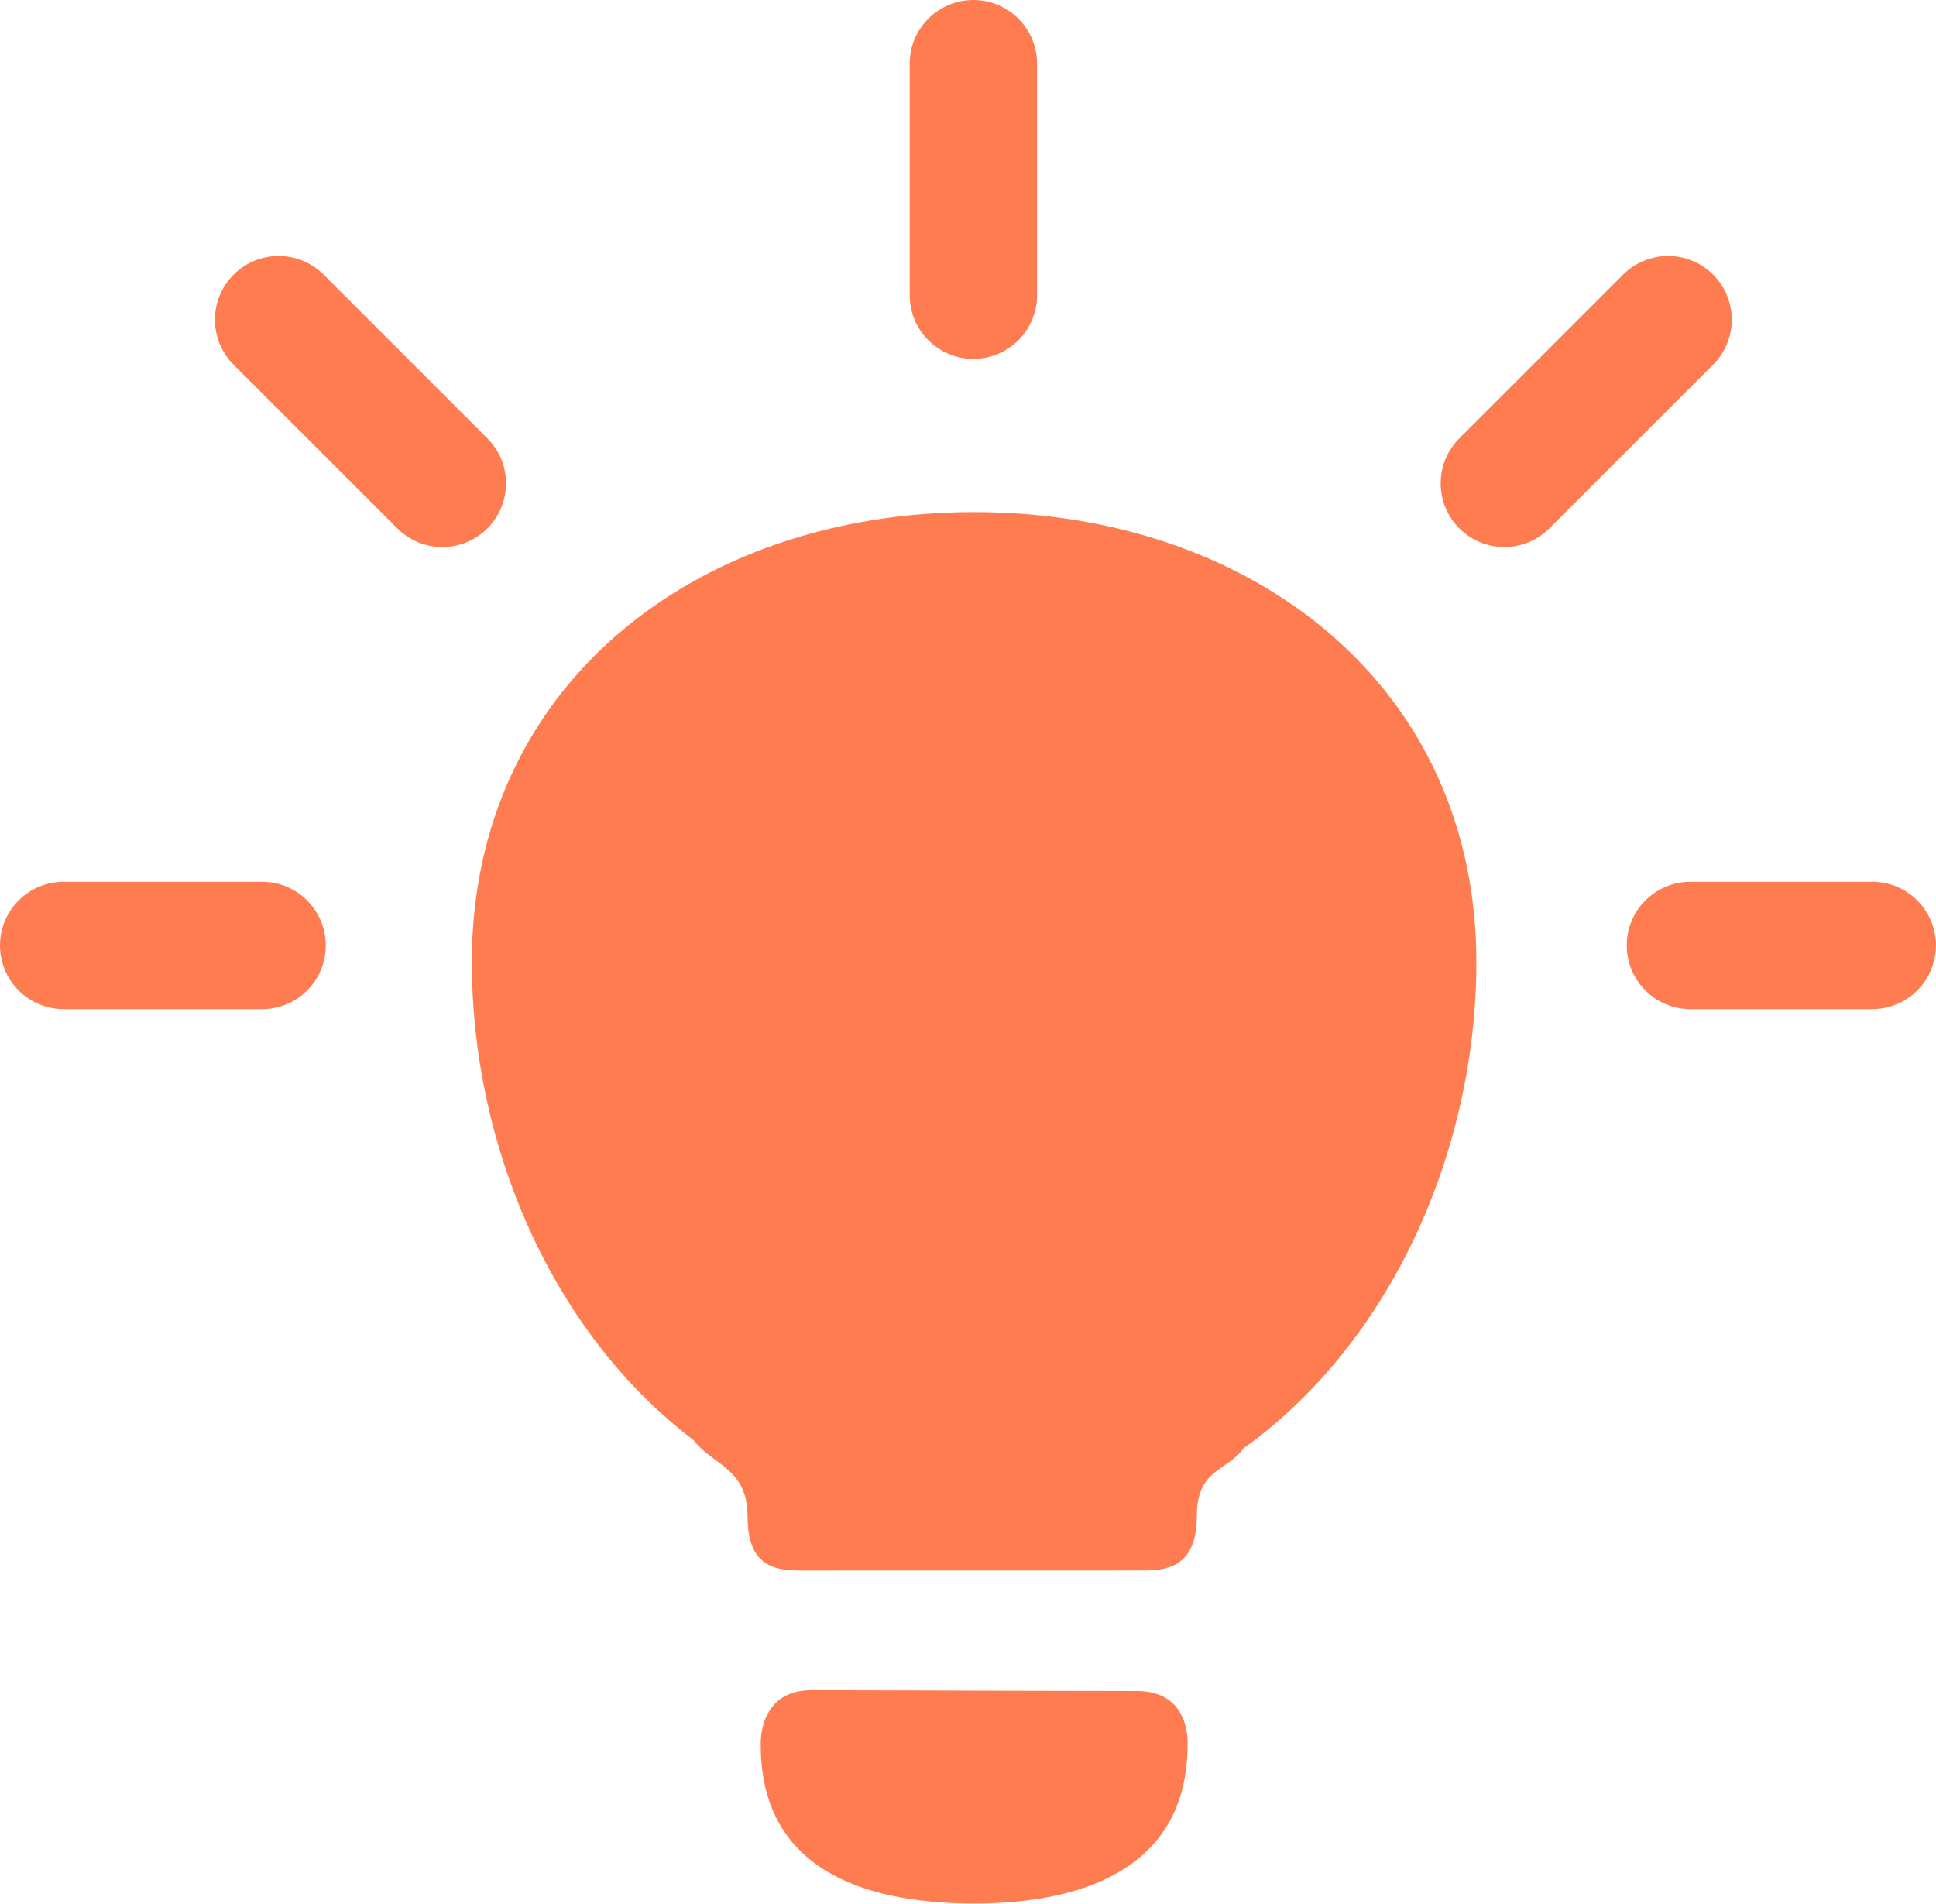 <?xml version="1.0" encoding="UTF-8" standalone="no"?><!DOCTYPE svg PUBLIC "-//W3C//DTD SVG 1.1//EN" "http://www.w3.org/Graphics/SVG/1.1/DTD/svg11.dtd"><svg width="100%" height="100%" viewBox="0 0 183 180" version="1.1" xmlns="http://www.w3.org/2000/svg" xmlns:xlink="http://www.w3.org/1999/xlink" xml:space="preserve" xmlns:serif="http://www.serif.com/" style="fill-rule:evenodd;clip-rule:evenodd;stroke-linejoin:round;stroke-miterlimit:1.414;"><g><path d="M92.078,48.413c-26.222,0 -47.479,16.333 -47.479,42.554c0,17.096 7.394,34.871 20.954,45.175c1.84,2.418 5.112,2.624 5.112,7.253c0,4.631 2.509,5.077 4.959,5.077c2.453,0 23.364,-0.004 32.6,-0.006c2.618,0 4.906,-0.754 4.906,-5.184c0,-4.43 2.883,-4.206 4.423,-6.363c14.138,-10.17 22.001,-28.419 22.001,-45.952c0,-26.221 -21.257,-42.554 -47.476,-42.554" style="fill:#ff7c50;fill-rule:nonzero;"/><path d="M71.909,164.986c0,11.286 9.026,14.965 20.172,14.965c11.149,0 20.173,-3.875 20.173,-15.022c0,0 0.364,-5.062 -4.769,-5.062c-5.131,0 -15.407,-0.034 -15.407,-0.034c0,0 -10.231,-0.044 -15.36,-0.044c-5.131,0 -4.809,5.197 -4.809,5.197" style="fill:#ff7c50;fill-rule:nonzero;"/><path d="M92.007,33.927c3.323,0 6.019,-2.694 6.019,-6.019l0,-21.889c0,-3.325 -2.696,-6.019 -6.019,-6.019c-3.326,0 -6.019,2.694 -6.019,6.019l0,21.889c0,3.325 2.693,6.019 6.019,6.019" style="fill:#ff7c50;fill-rule:nonzero;"/><path d="M46.069,41.441l-15.477,-15.478c-2.349,-2.349 -6.163,-2.349 -8.511,0c-2.353,2.351 -2.353,6.164 0,8.514l15.476,15.477c1.177,1.176 2.717,1.763 4.258,1.763c1.541,0 3.078,-0.587 4.254,-1.763c2.353,-2.351 2.353,-6.162 0,-8.513" style="fill:#ff7c50;fill-rule:nonzero;"/><path d="M161.934,25.963c-2.352,-2.351 -6.162,-2.351 -8.512,0l-15.48,15.479c-2.349,2.351 -2.349,6.161 0,8.511c1.177,1.175 2.718,1.764 4.258,1.764c1.541,0 3.082,-0.589 4.255,-1.764l15.479,-15.476c2.35,-2.351 2.35,-6.163 0,-8.514" style="fill:#ff7c50;fill-rule:nonzero;"/><path d="M176.973,83.359l-17.186,0c-3.323,0 -6.018,2.693 -6.018,6.019c0,3.325 2.695,6.02 6.018,6.02l17.186,0c3.324,0 6.02,-2.695 6.02,-6.02c0,-3.326 -2.696,-6.019 -6.02,-6.019" style="fill:#ff7c50;fill-rule:nonzero;"/><path d="M24.773,83.359l-18.752,0c-3.323,0 -6.021,2.693 -6.021,6.019c0,3.325 2.698,6.02 6.021,6.02l18.752,0c3.323,0 6.019,-2.695 6.019,-6.02c0,-3.326 -2.696,-6.019 -6.019,-6.019" style="fill:#ff7c50;fill-rule:nonzero;"/></g></svg>